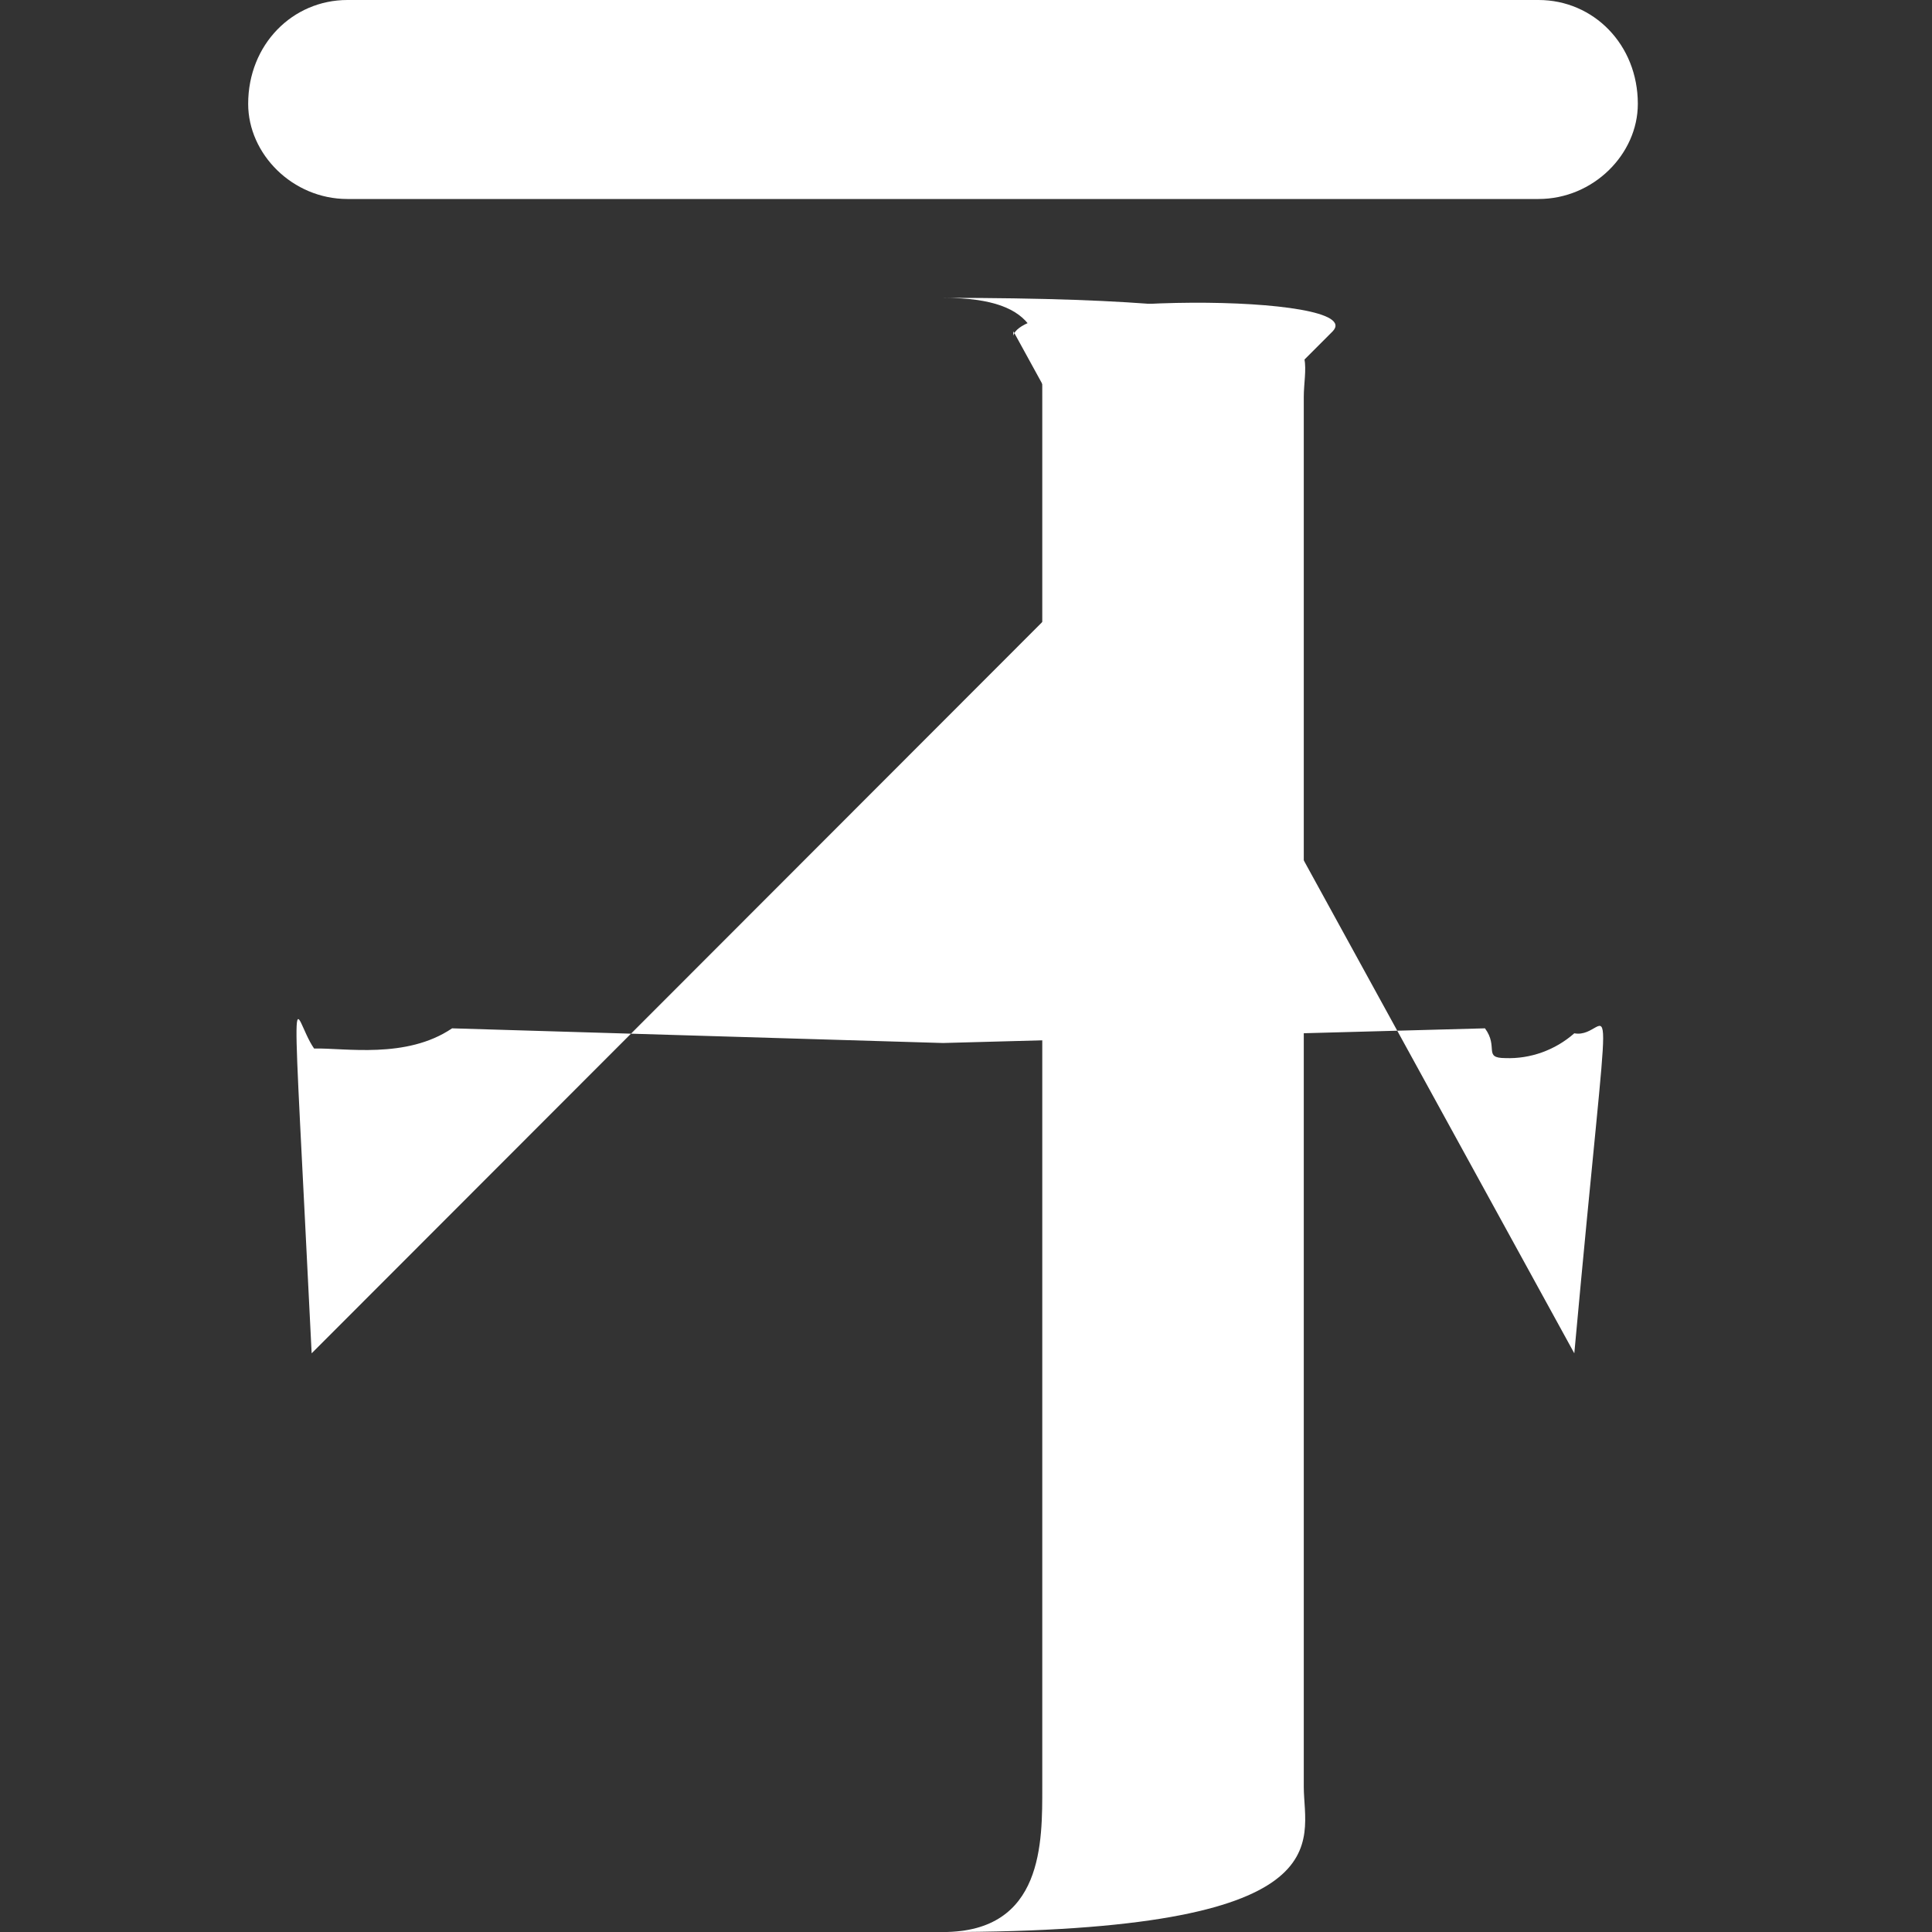 <svg width="42" height="42" viewBox="0 0 42 42" fill="none" xmlns="http://www.w3.org/2000/svg">
<rect x="0" y="0" width="42" height="42" fill="#333333" stroke="none"/>
<path d="M32.723 23.002C32.236 23 32.585 22.767 32.282 22.355L20.5 22.674L9.828 22.355C8.835 23.029 7.493 22.778 6.828 22.794C6.331 22.083 6.324 20.249 6.775 29.42L28.967 7.207C29.807 6.361 22.273 6.355 22.029 7.294C22.023 7.298 22.027 7.202 22.033 7.207L34.224 29.42C35.06 20.263 35.06 22.622 34.224 22.463C33.808 22.83 33.267 23.023 32.723 23.002Z" fill="white"/>
<path d="M20.5 42.001C29.308 42.001 28.343 40.035 28.343 38.843V8.633C28.343 7.441 29.308 6.475 20.5 6.475C22.692 6.475 22.658 7.441 22.658 8.633V38.843C22.658 40.035 22.692 42.001 20.5 42.001Z" fill="white"/>
<path d="M33.447 4.326H7.552C6.361 4.326 5.395 3.35 5.395 2.258C5.395 0.966 6.361 0 7.552 0H33.447C34.639 0 35.605 0.966 35.605 2.258C35.605 3.35 34.639 4.326 33.447 4.326Z" fill="white"/>
</svg>
